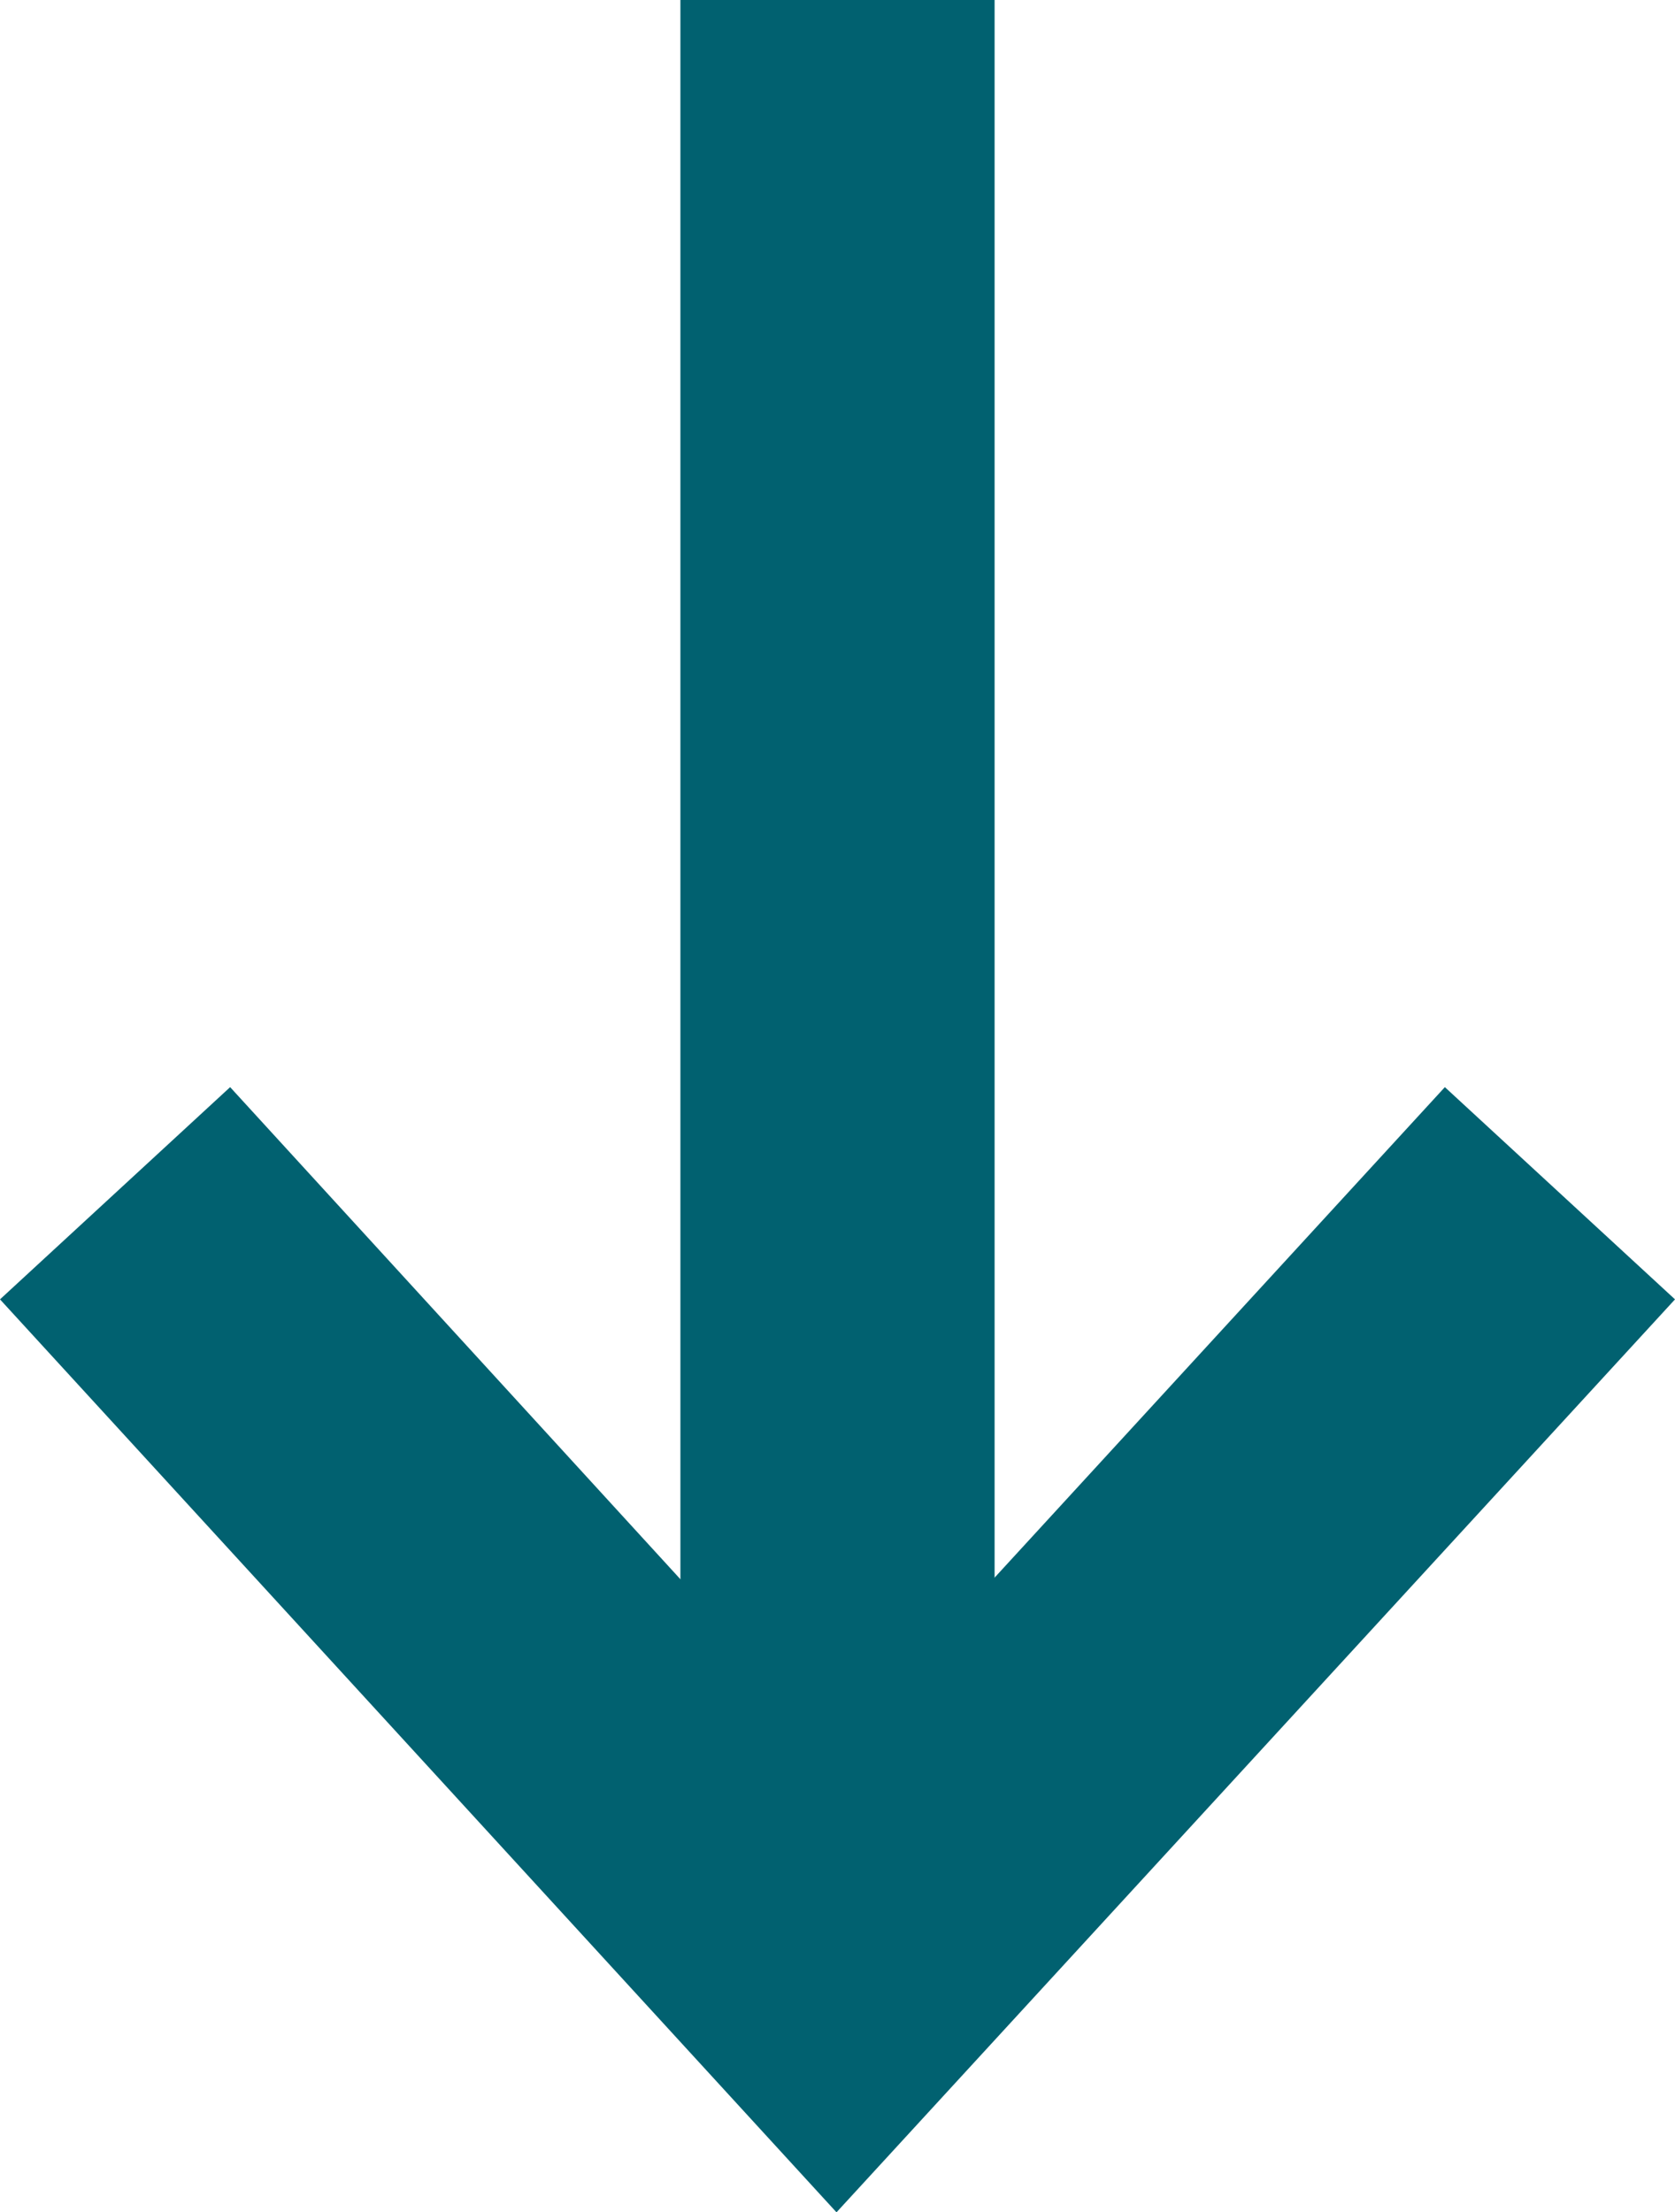 <?xml version="1.0" encoding="UTF-8"?><svg id="Layer_2" xmlns="http://www.w3.org/2000/svg" viewBox="0 0 8.37 11.05"><defs><style>.cls-1{fill:#016170;stroke-width:0px;}</style></defs><g id="Layer_1-2"><rect class="cls-1" x="3.4" width="1.57" height="9.77"/><polygon class="cls-1" points="1.15 5.43 4.18 8.74 7.22 5.43 8.37 6.49 4.18 11.05 0 6.49 1.15 5.43"/></g></svg>